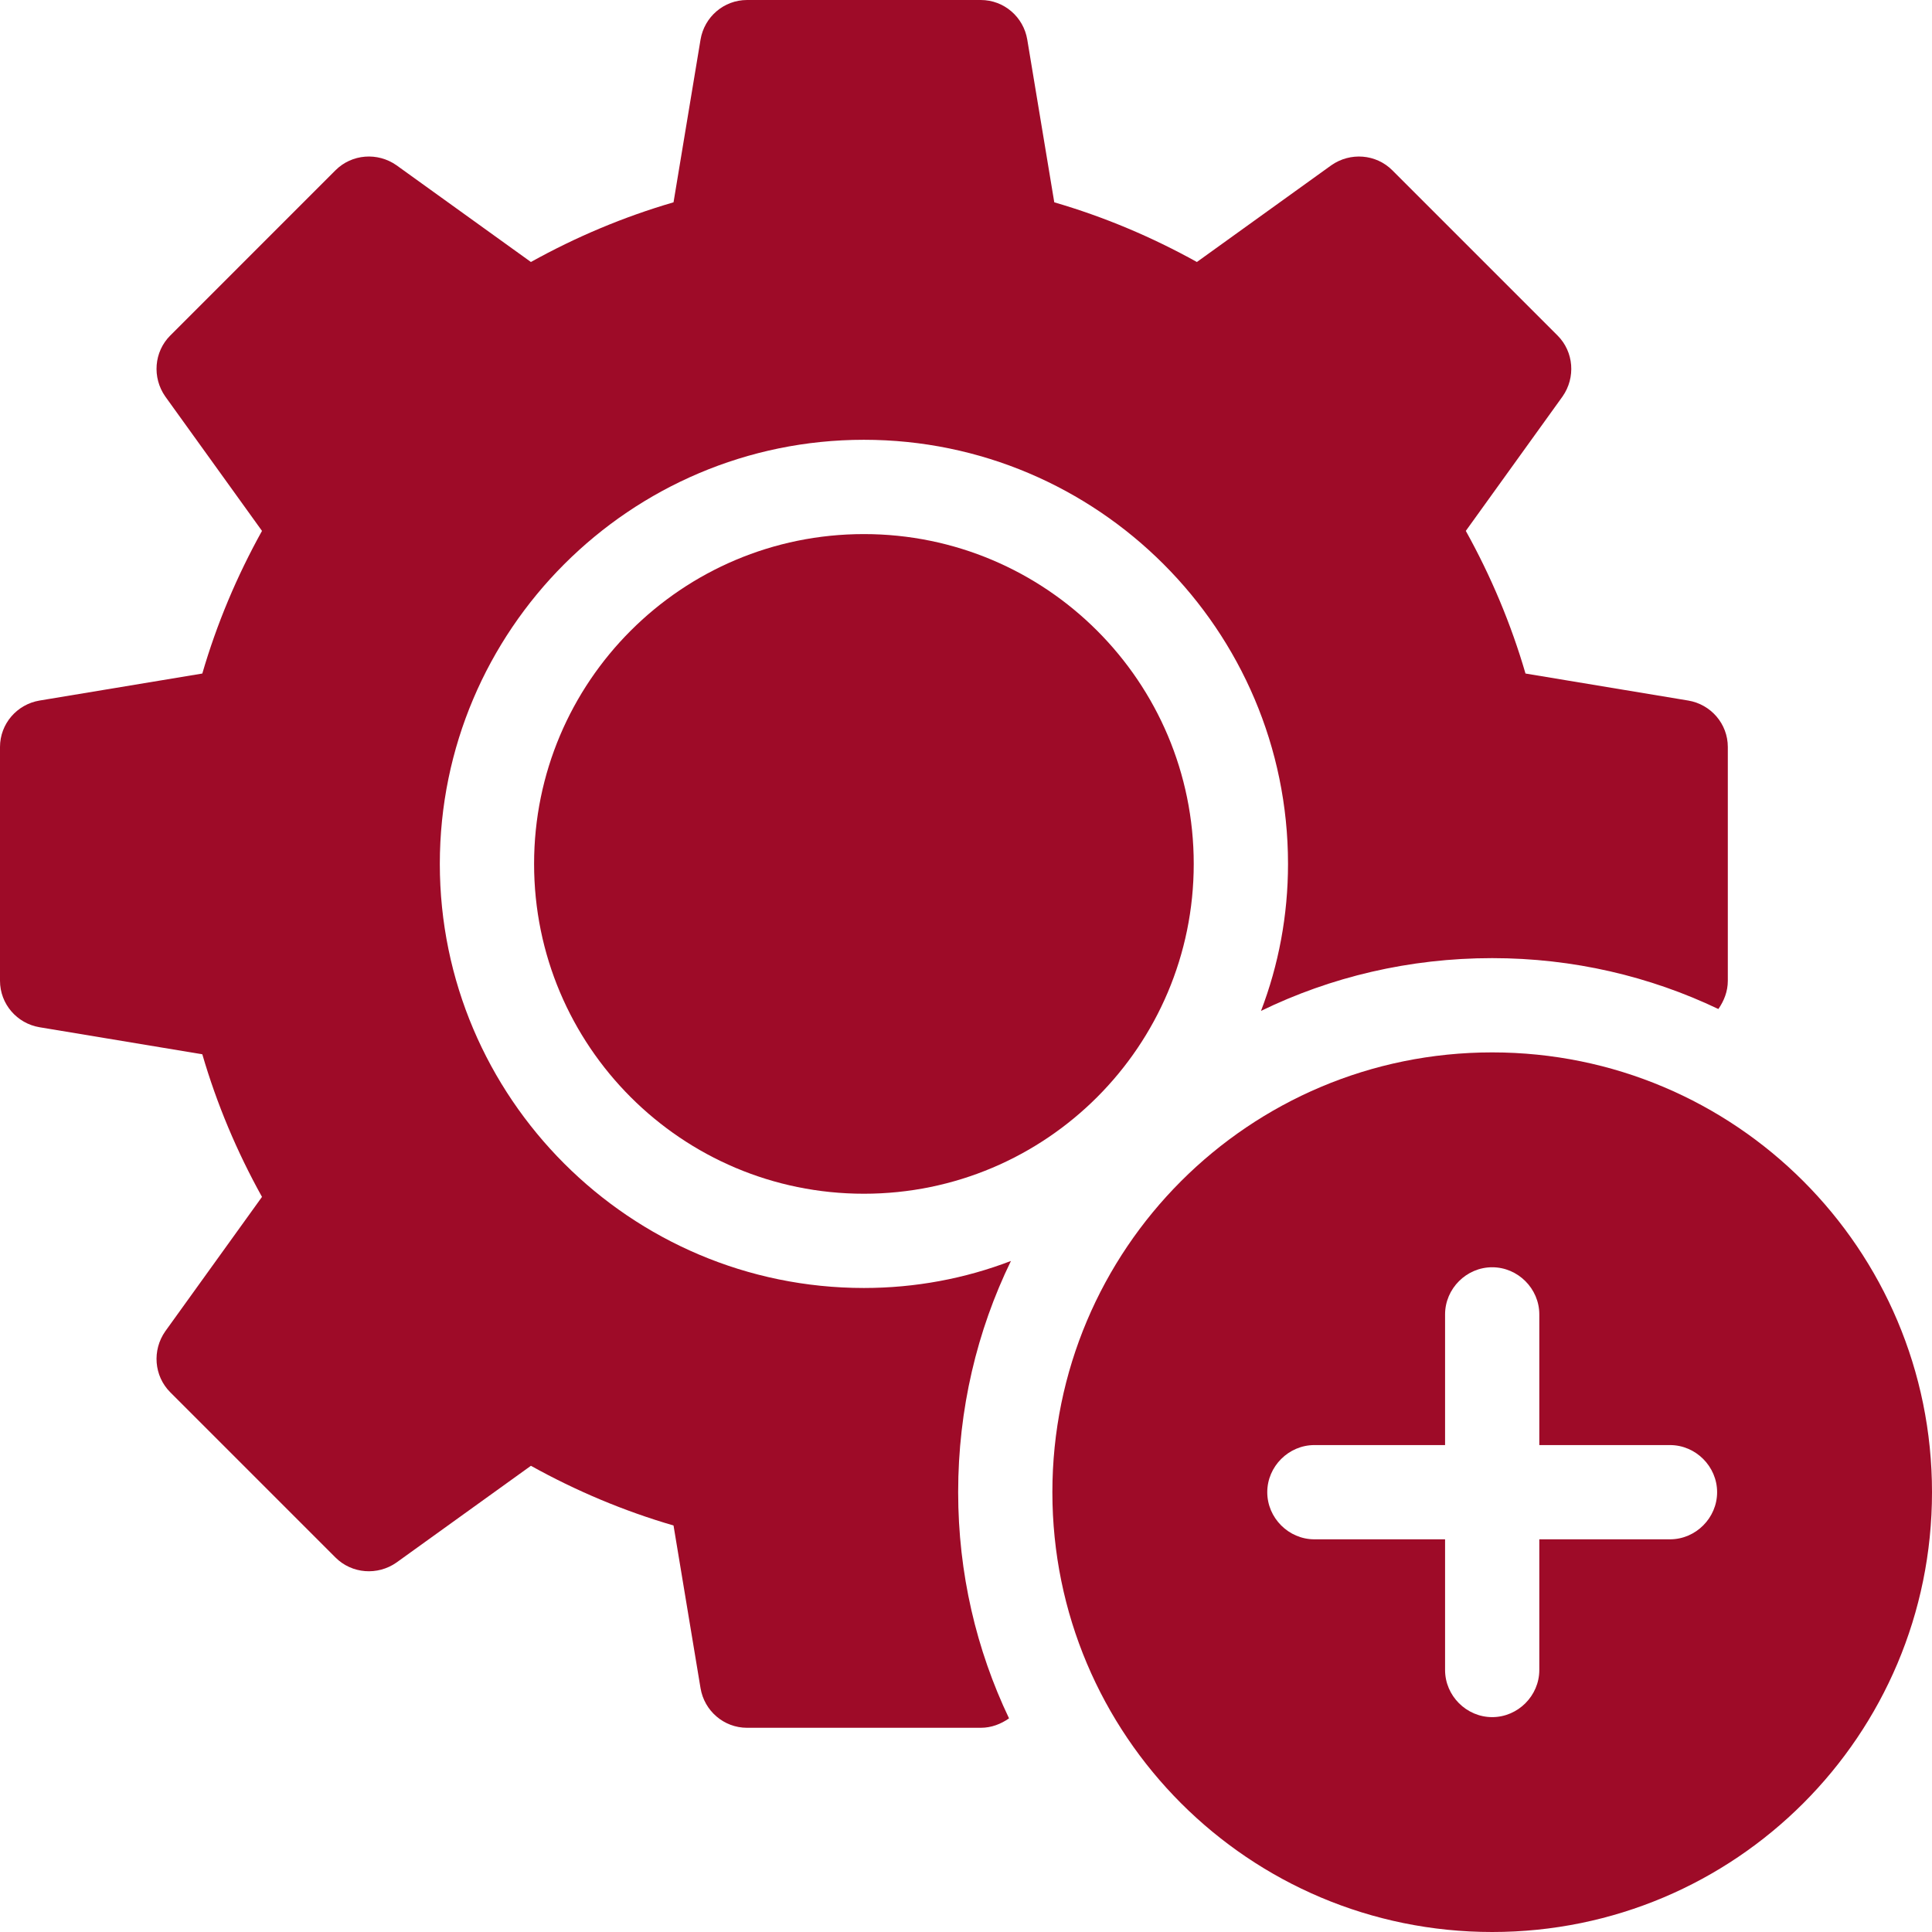 <svg width="120" height="120" viewBox="0 0 120 120" fill="none" xmlns="http://www.w3.org/2000/svg">
<g clip-path="url(#clip0_672_595)">
<path d="M92.683 65.366C77.58 65.366 65.365 77.581 65.365 92.683C65.365 107.786 77.58 120 92.683 120C107.785 120 120 107.786 120 92.683C120 77.581 107.785 65.366 92.683 65.366ZM103.727 95.61H95.609V103.727C95.609 105.327 94.283 106.654 92.683 106.654C91.082 106.654 89.756 105.327 89.756 103.727V95.61H81.639C80.039 95.61 78.712 94.283 78.712 92.683C78.712 91.083 80.039 89.756 81.639 89.756H89.756V81.639C89.756 80.039 91.082 78.712 92.683 78.712C94.283 78.712 95.609 80.039 95.609 81.639V89.756H103.727C105.326 89.756 106.653 91.083 106.653 92.683C106.653 94.283 105.327 95.61 103.727 95.61Z" fill="#9E0B28"/>
<path d="M53.659 74.145C64.973 74.145 74.145 64.973 74.145 53.659C74.145 42.345 64.973 33.173 53.659 33.173C42.345 33.173 33.173 42.345 33.173 53.659C33.173 64.973 42.345 74.145 53.659 74.145Z" fill="#9E0B28"/>
<path d="M104.858 43.512L94.751 41.834C93.853 38.751 92.605 35.785 91.044 32.975L97.054 24.624C97.874 23.453 97.756 21.853 96.742 20.839L86.478 10.575C85.464 9.561 83.864 9.444 82.693 10.263L74.341 16.273C71.532 14.712 68.566 13.463 65.483 12.566L63.805 2.458C63.571 1.054 62.361 0 60.917 0H46.4C44.956 0 43.747 1.054 43.512 2.458L41.834 12.566C38.751 13.463 35.785 14.712 32.976 16.273L24.624 10.263C23.454 9.443 21.854 9.561 20.839 10.575L10.576 20.839C9.561 21.853 9.444 23.453 10.263 24.624L16.273 32.975C14.712 35.785 13.463 38.751 12.566 41.834L2.458 43.512C1.054 43.746 0 44.955 0 46.4V60.916C0 62.36 1.054 63.57 2.458 63.804L12.566 65.483C13.463 68.565 14.712 71.531 16.273 74.341L10.263 82.692C9.444 83.863 9.561 85.463 10.576 86.477L20.839 96.741C21.854 97.755 23.454 97.872 24.624 97.053L32.976 91.043C35.785 92.604 38.751 93.853 41.834 94.751L43.512 104.857C43.746 106.262 44.956 107.316 46.4 107.316H60.917C61.581 107.316 62.166 107.082 62.673 106.731C60.644 102.477 59.513 97.716 59.513 92.682C59.513 87.531 60.683 82.653 62.791 78.321C59.942 79.413 56.859 79.999 53.659 79.999C39.142 79.999 27.318 68.175 27.318 53.658C27.318 39.141 39.142 27.316 53.659 27.316C68.176 27.316 80.001 39.141 80.001 53.658C80.001 56.858 79.415 59.94 78.323 62.789C82.654 60.682 87.532 59.511 92.683 59.511C97.718 59.511 102.479 60.643 106.732 62.672C107.083 62.164 107.318 61.58 107.318 60.916V46.399C107.318 44.955 106.263 43.746 104.858 43.512Z" fill="#9E0B28"/>
</g>
<defs>
<clipPath id="clip0_672_595">
<rect width="120" height="120" fill="white"/>
</clipPath>
</defs>
</svg>
